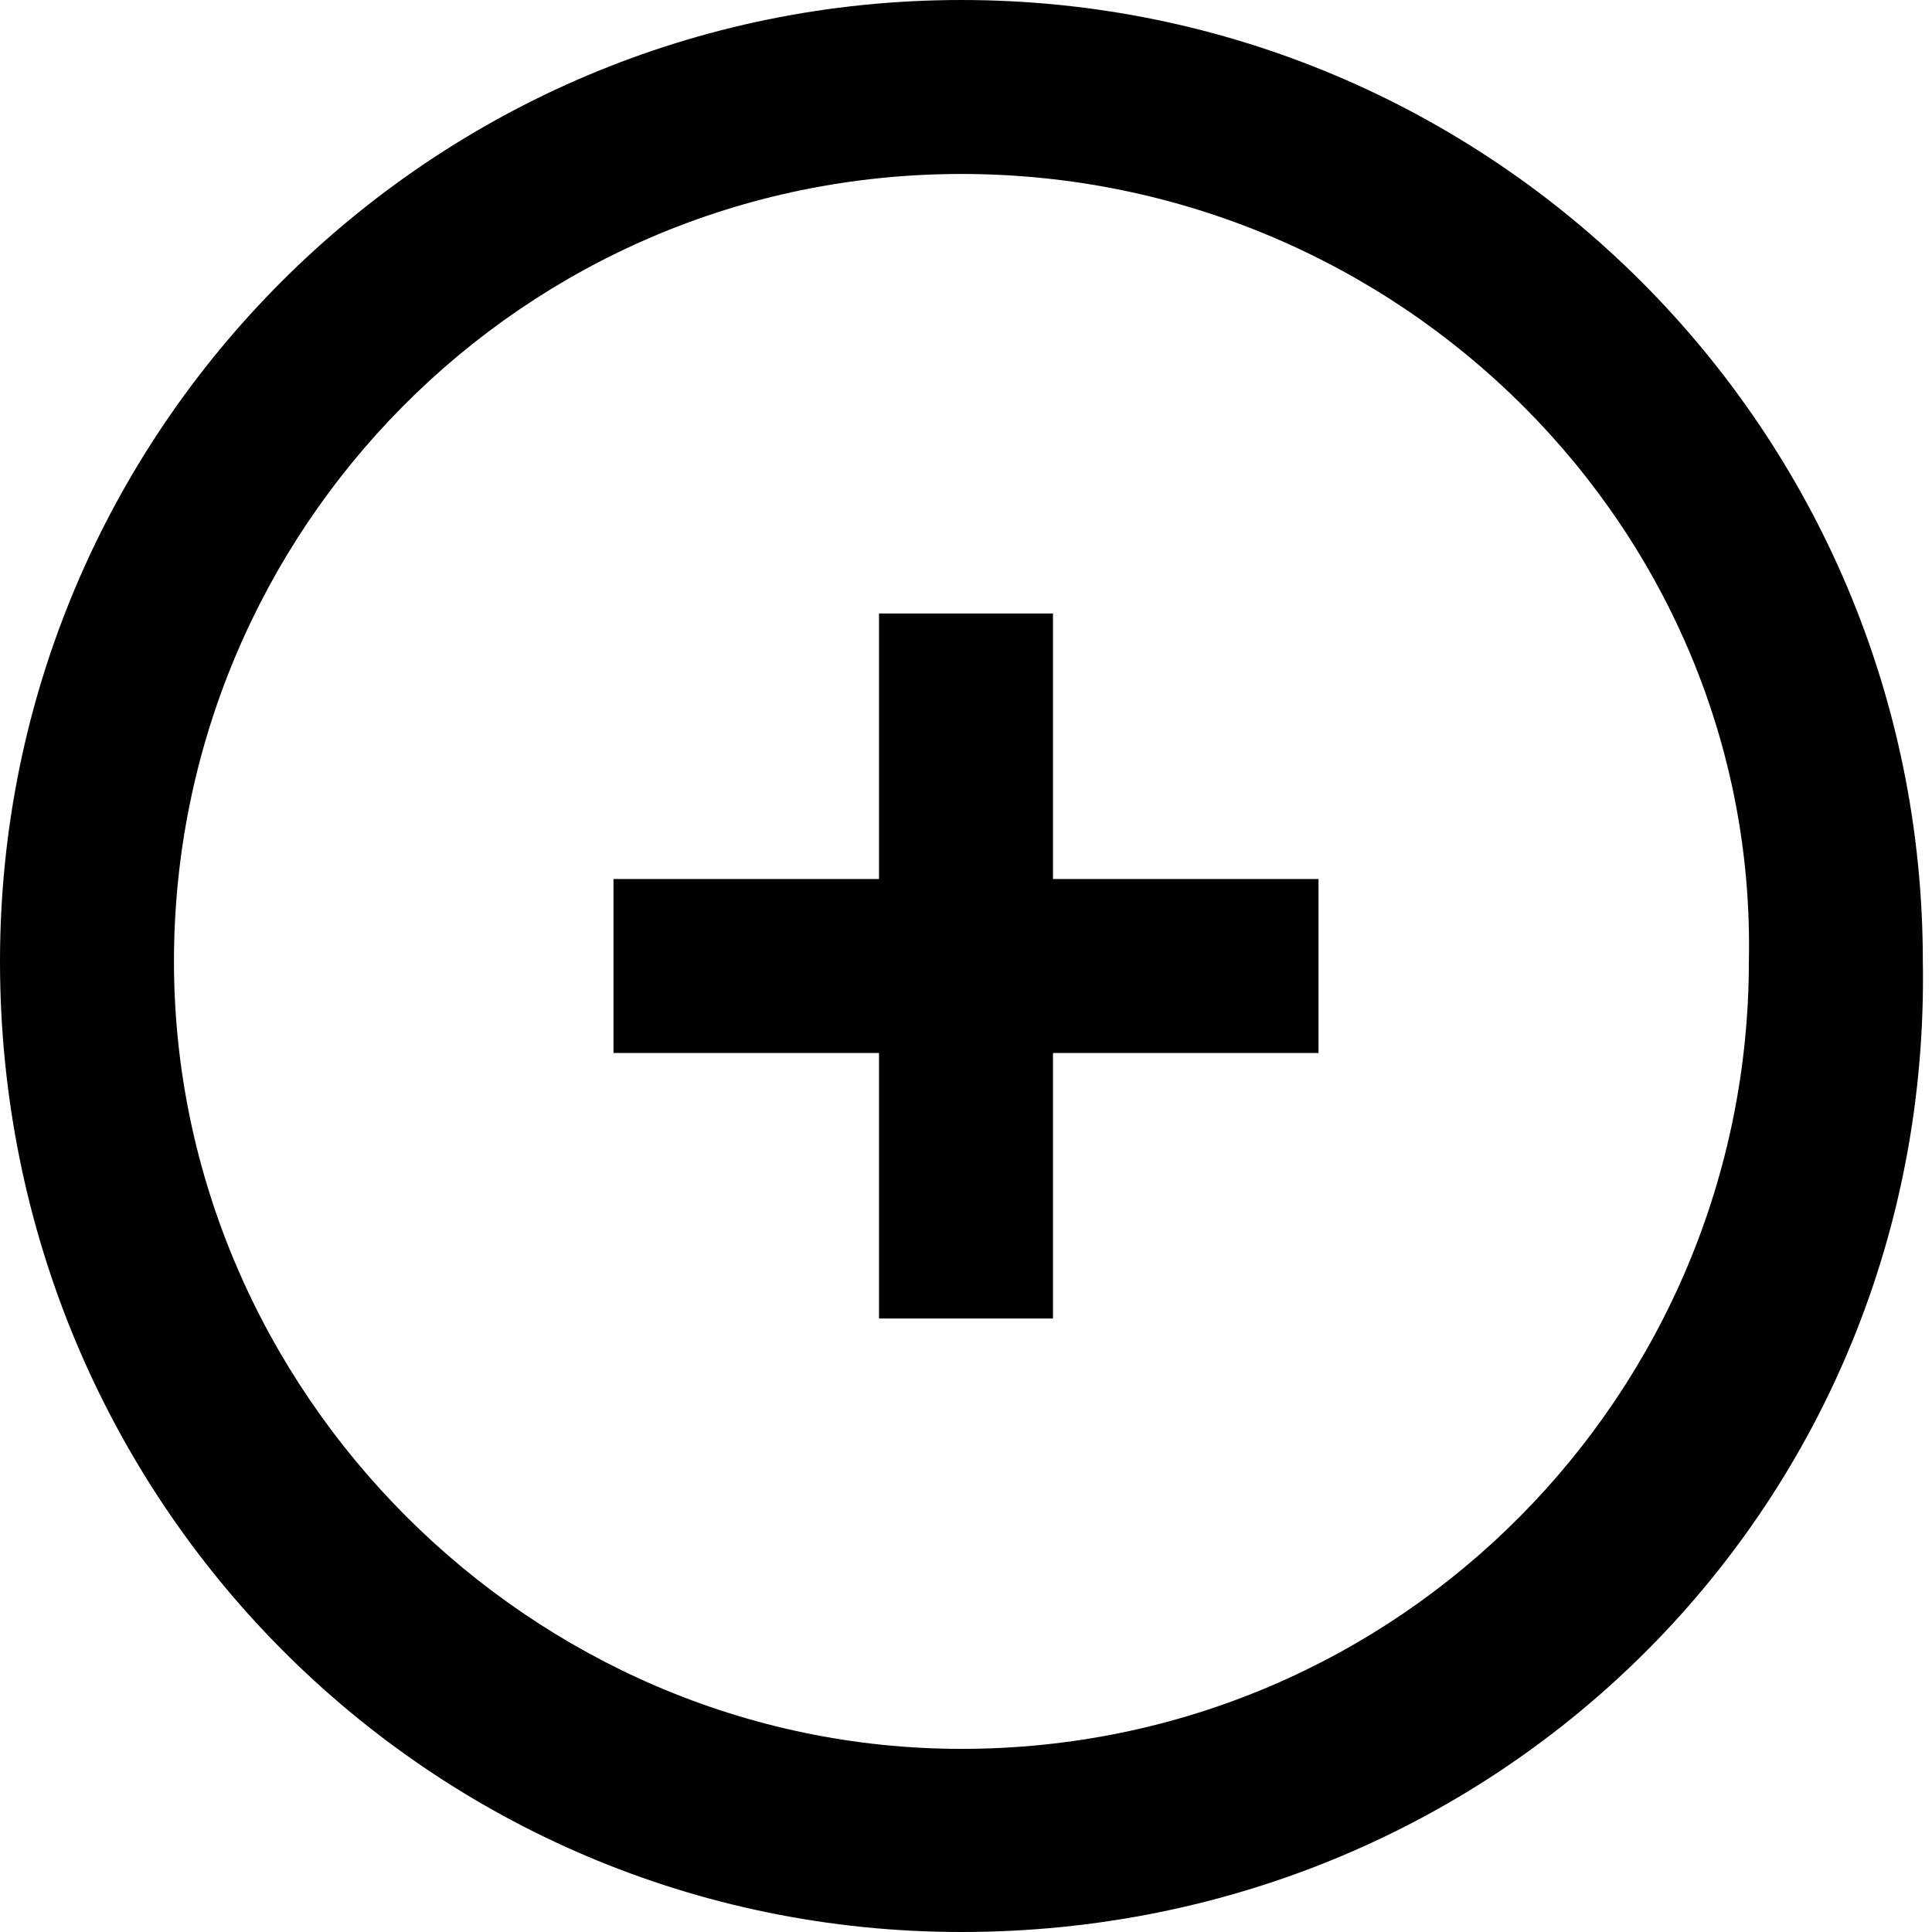 <?xml version="1.0" encoding="utf-8"?>
<!-- Generator: Adobe Illustrator 22.1.0, SVG Export Plug-In . SVG Version: 6.00 Build 0)  -->
<svg version="1.1" id="Layer_1" xmlns="http://www.w3.org/2000/svg" xmlns:xlink="http://www.w3.org/1999/xlink" x="0px" y="0px"
	 viewBox="0 0 21.1 21.1" style="enable-background:new 0 0 21.1 21.1;" xml:space="preserve">
<style type="text/css">
	.st0{fill:#010101;}
</style>
<path class="st0" d="M10.5,21.1C4.7,21.1,0,16.4,0,10.5C0,4.7,4.7,0,10.5,0s10.5,4.7,10.5,10.5C21.1,16.4,16.4,21.1,10.5,21.1
	L10.5,21.1z M10.5,1.9c-4.8,0-8.6,3.9-8.6,8.6s3.9,8.6,8.6,8.6c4.8,0,8.6-3.9,8.6-8.6C19.2,5.8,15.3,1.9,10.5,1.9
	C10.5,1.9,10.5,1.9,10.5,1.9z"/>
<rect x="6.7" y="9.6" class="st0" width="7.7" height="1.9"/>
<rect x="9.6" y="6.7" class="st0" width="1.9" height="7.7"/>
</svg>
